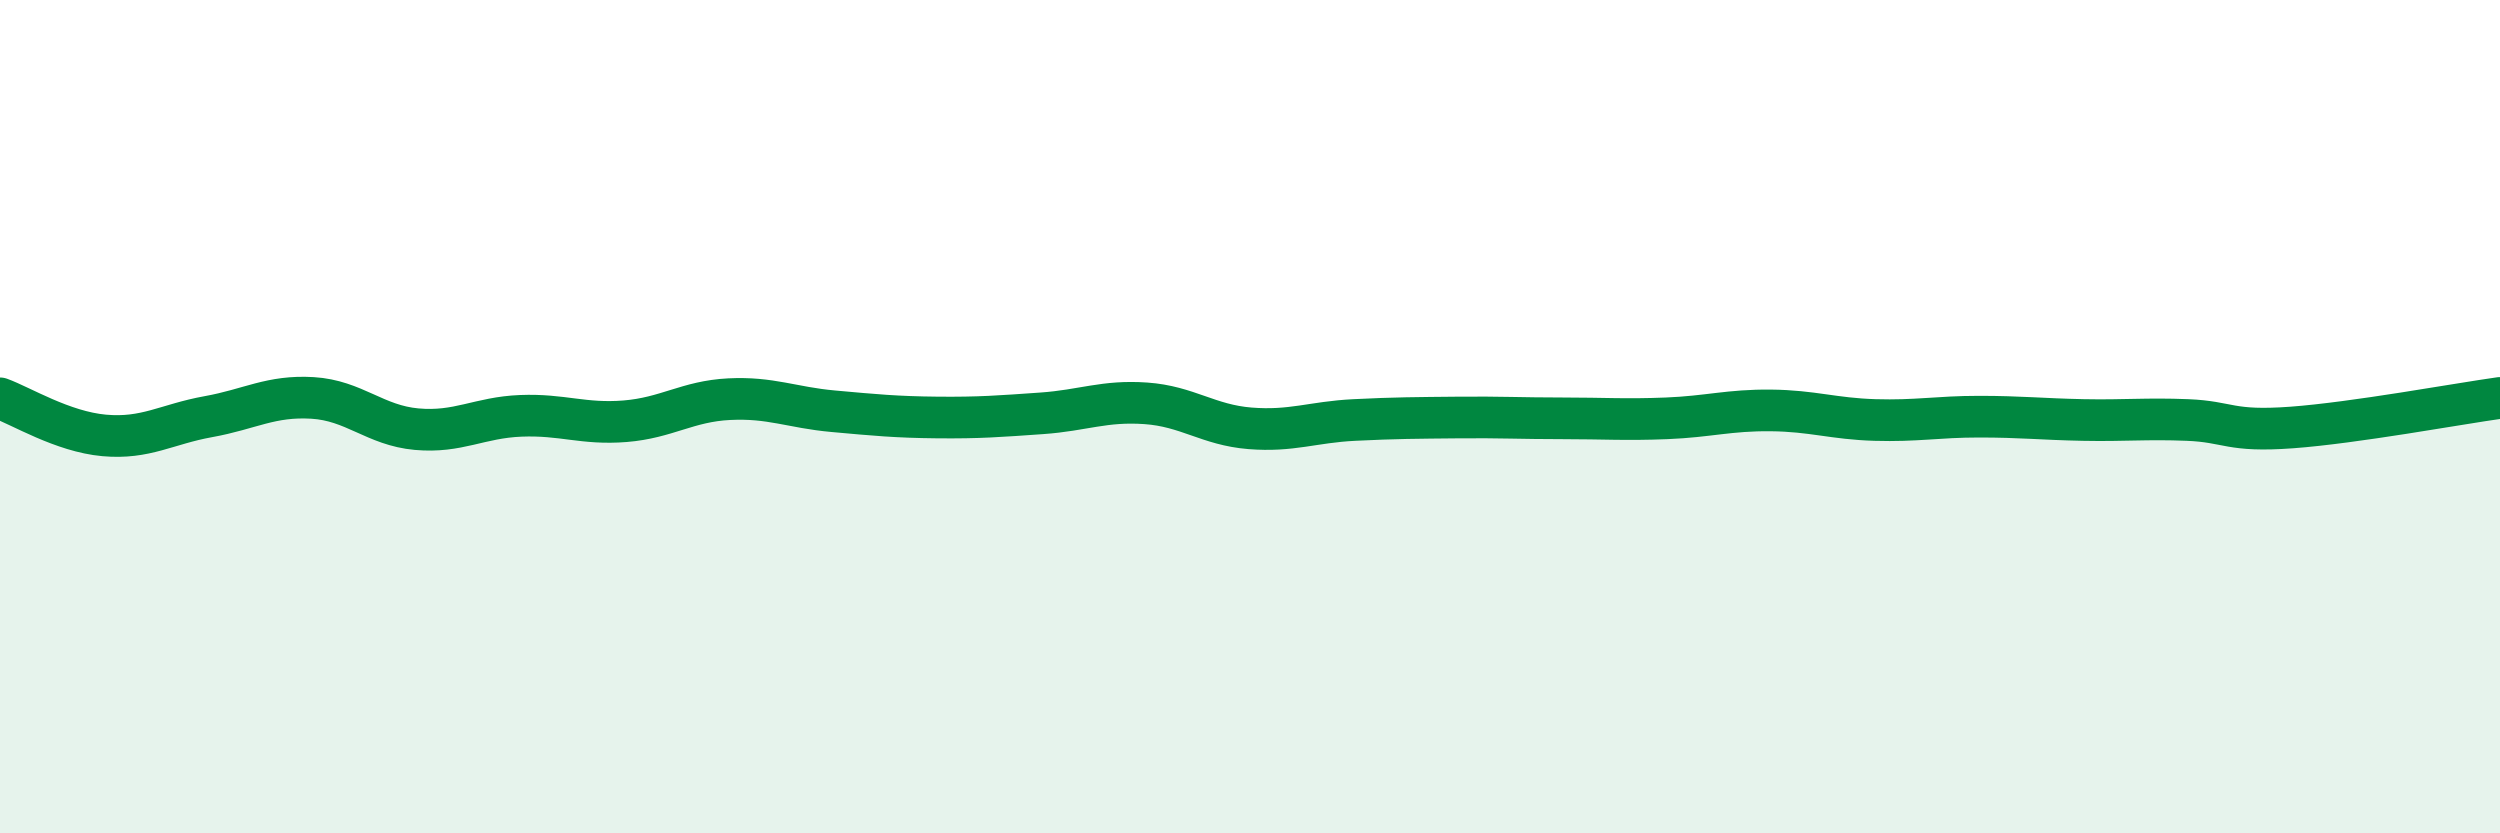 
    <svg width="60" height="20" viewBox="0 0 60 20" xmlns="http://www.w3.org/2000/svg">
      <path
        d="M 0,9.56 C 0.5,9.74 1.5,10.36 2.5,10.45 C 3.5,10.54 4,10.18 5,10 C 6,9.82 6.5,9.49 7.5,9.55 C 8.5,9.61 9,10.21 10,10.3 C 11,10.39 11.5,10.02 12.5,9.98 C 13.5,9.94 14,10.19 15,10.11 C 16,10.03 16.5,9.63 17.5,9.58 C 18.5,9.53 19,9.78 20,9.87 C 21,9.96 21.5,10.01 22.5,10.02 C 23.5,10.03 24,9.99 25,9.92 C 26,9.85 26.5,9.61 27.5,9.68 C 28.5,9.75 29,10.2 30,10.28 C 31,10.36 31.5,10.13 32.5,10.08 C 33.5,10.03 34,10.03 35,10.02 C 36,10.01 36.5,10.04 37.5,10.04 C 38.5,10.04 39,10.08 40,10.04 C 41,10 41.5,9.84 42.5,9.85 C 43.5,9.86 44,10.05 45,10.08 C 46,10.11 46.5,10 47.5,10 C 48.5,10 49,10.06 50,10.08 C 51,10.1 51.5,10.04 52.5,10.08 C 53.5,10.12 53.5,10.37 55,10.26 C 56.5,10.15 59,9.69 60,9.55L60 20L0 20Z"
        fill="#008740"
        opacity="0.1"
        stroke-linecap="round"
        stroke-linejoin="round"
      />
      <path
        d="M 0,9.56 C 0.5,9.74 1.5,10.36 2.5,10.45 C 3.5,10.54 4,10.18 5,10 C 6,9.82 6.5,9.49 7.5,9.55 C 8.5,9.61 9,10.21 10,10.3 C 11,10.39 11.5,10.02 12.5,9.98 C 13.5,9.94 14,10.19 15,10.11 C 16,10.03 16.5,9.63 17.5,9.58 C 18.5,9.53 19,9.78 20,9.87 C 21,9.96 21.5,10.01 22.5,10.02 C 23.5,10.03 24,9.99 25,9.92 C 26,9.85 26.5,9.61 27.5,9.68 C 28.5,9.75 29,10.2 30,10.28 C 31,10.36 31.5,10.13 32.5,10.08 C 33.5,10.03 34,10.03 35,10.02 C 36,10.01 36.5,10.04 37.5,10.04 C 38.5,10.04 39,10.08 40,10.04 C 41,10 41.5,9.84 42.5,9.85 C 43.5,9.86 44,10.05 45,10.08 C 46,10.11 46.5,10 47.5,10 C 48.5,10 49,10.06 50,10.08 C 51,10.1 51.5,10.04 52.5,10.08 C 53.5,10.12 53.5,10.37 55,10.26 C 56.5,10.15 59,9.69 60,9.55"
        stroke="#008740"
        stroke-width="1"
        fill="none"
        stroke-linecap="round"
        stroke-linejoin="round"
      />
    </svg>
  